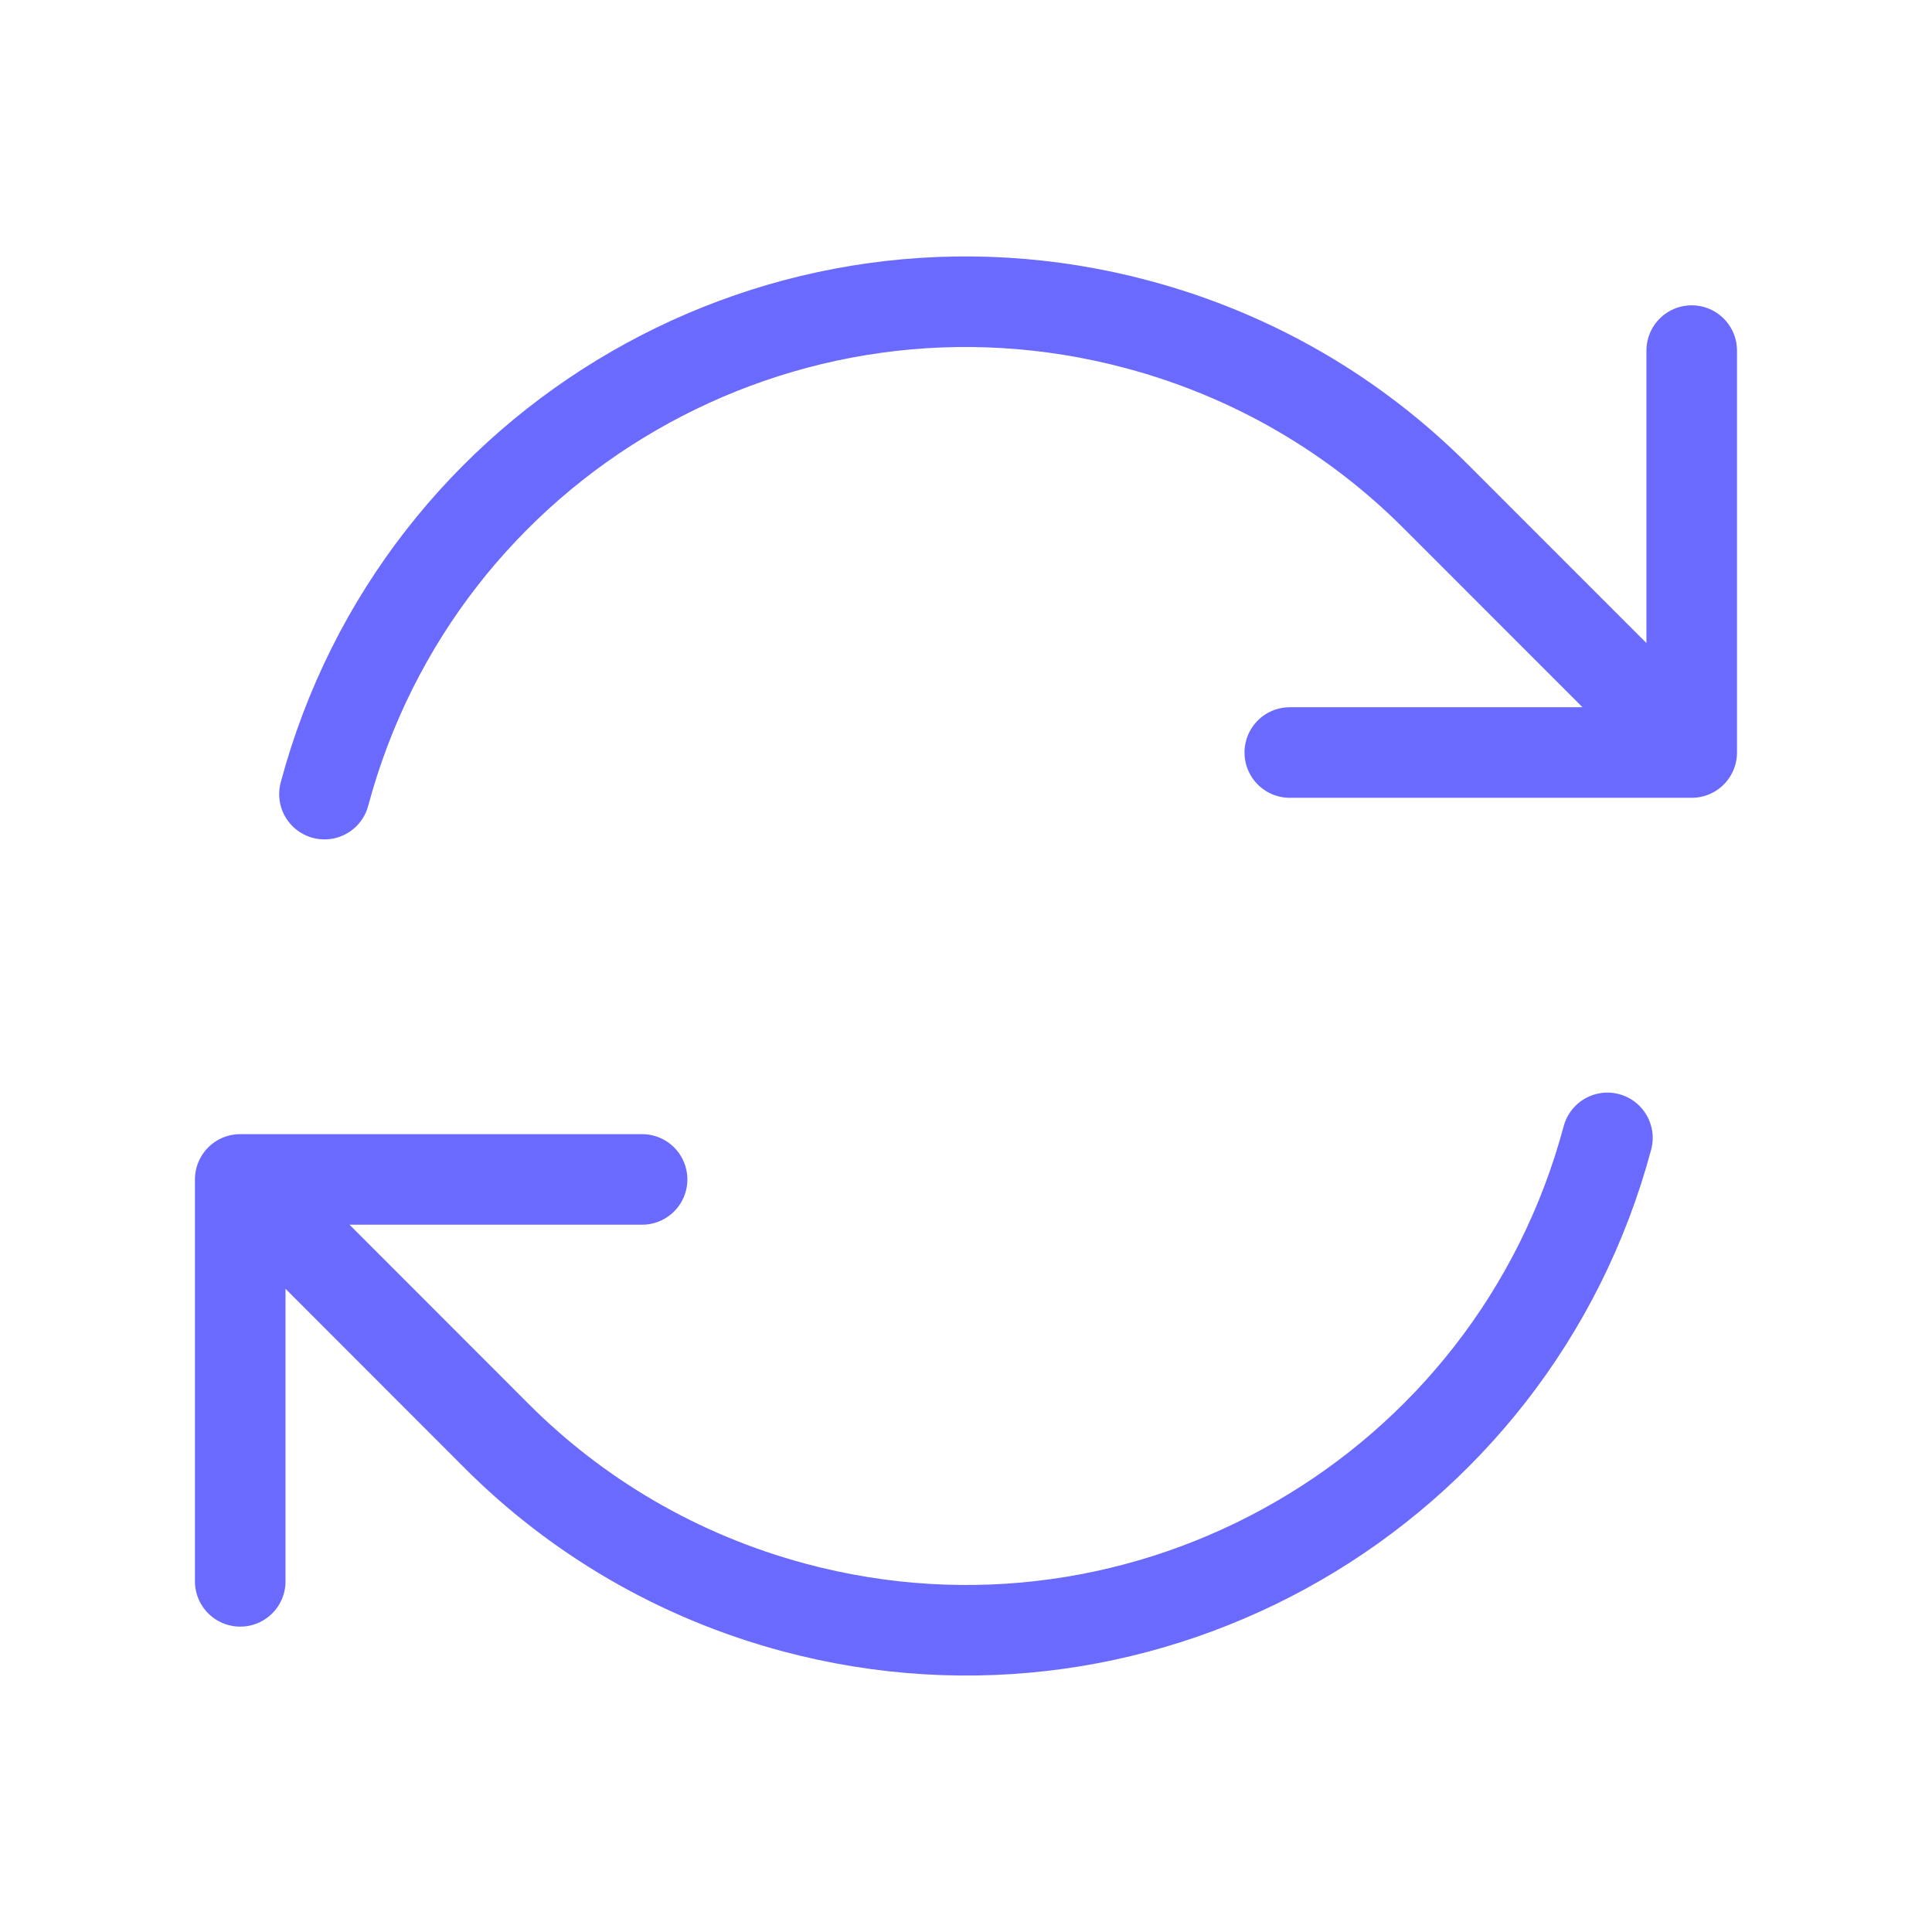 <?xml version="1.0" encoding="UTF-8"?>
<svg xmlns="http://www.w3.org/2000/svg" width="32" height="32" viewBox="0 0 32 32" fill="none">
  <path d="M21.363 12.464H28.02V12.462M3.979 26.192V19.535M3.979 19.535L10.635 19.535M3.979 19.535L8.22 23.779C9.54 25.102 11.216 26.106 13.152 26.625C19.02 28.197 25.052 24.715 26.624 18.847M5.374 13.153C6.946 7.285 12.978 3.802 18.846 5.375C20.782 5.893 22.458 6.897 23.779 8.22L28.02 12.462M28.02 5.807V12.462" stroke="#6A6AFF" stroke-width="1.5" stroke-linecap="round" stroke-linejoin="round"></path>
</svg>
